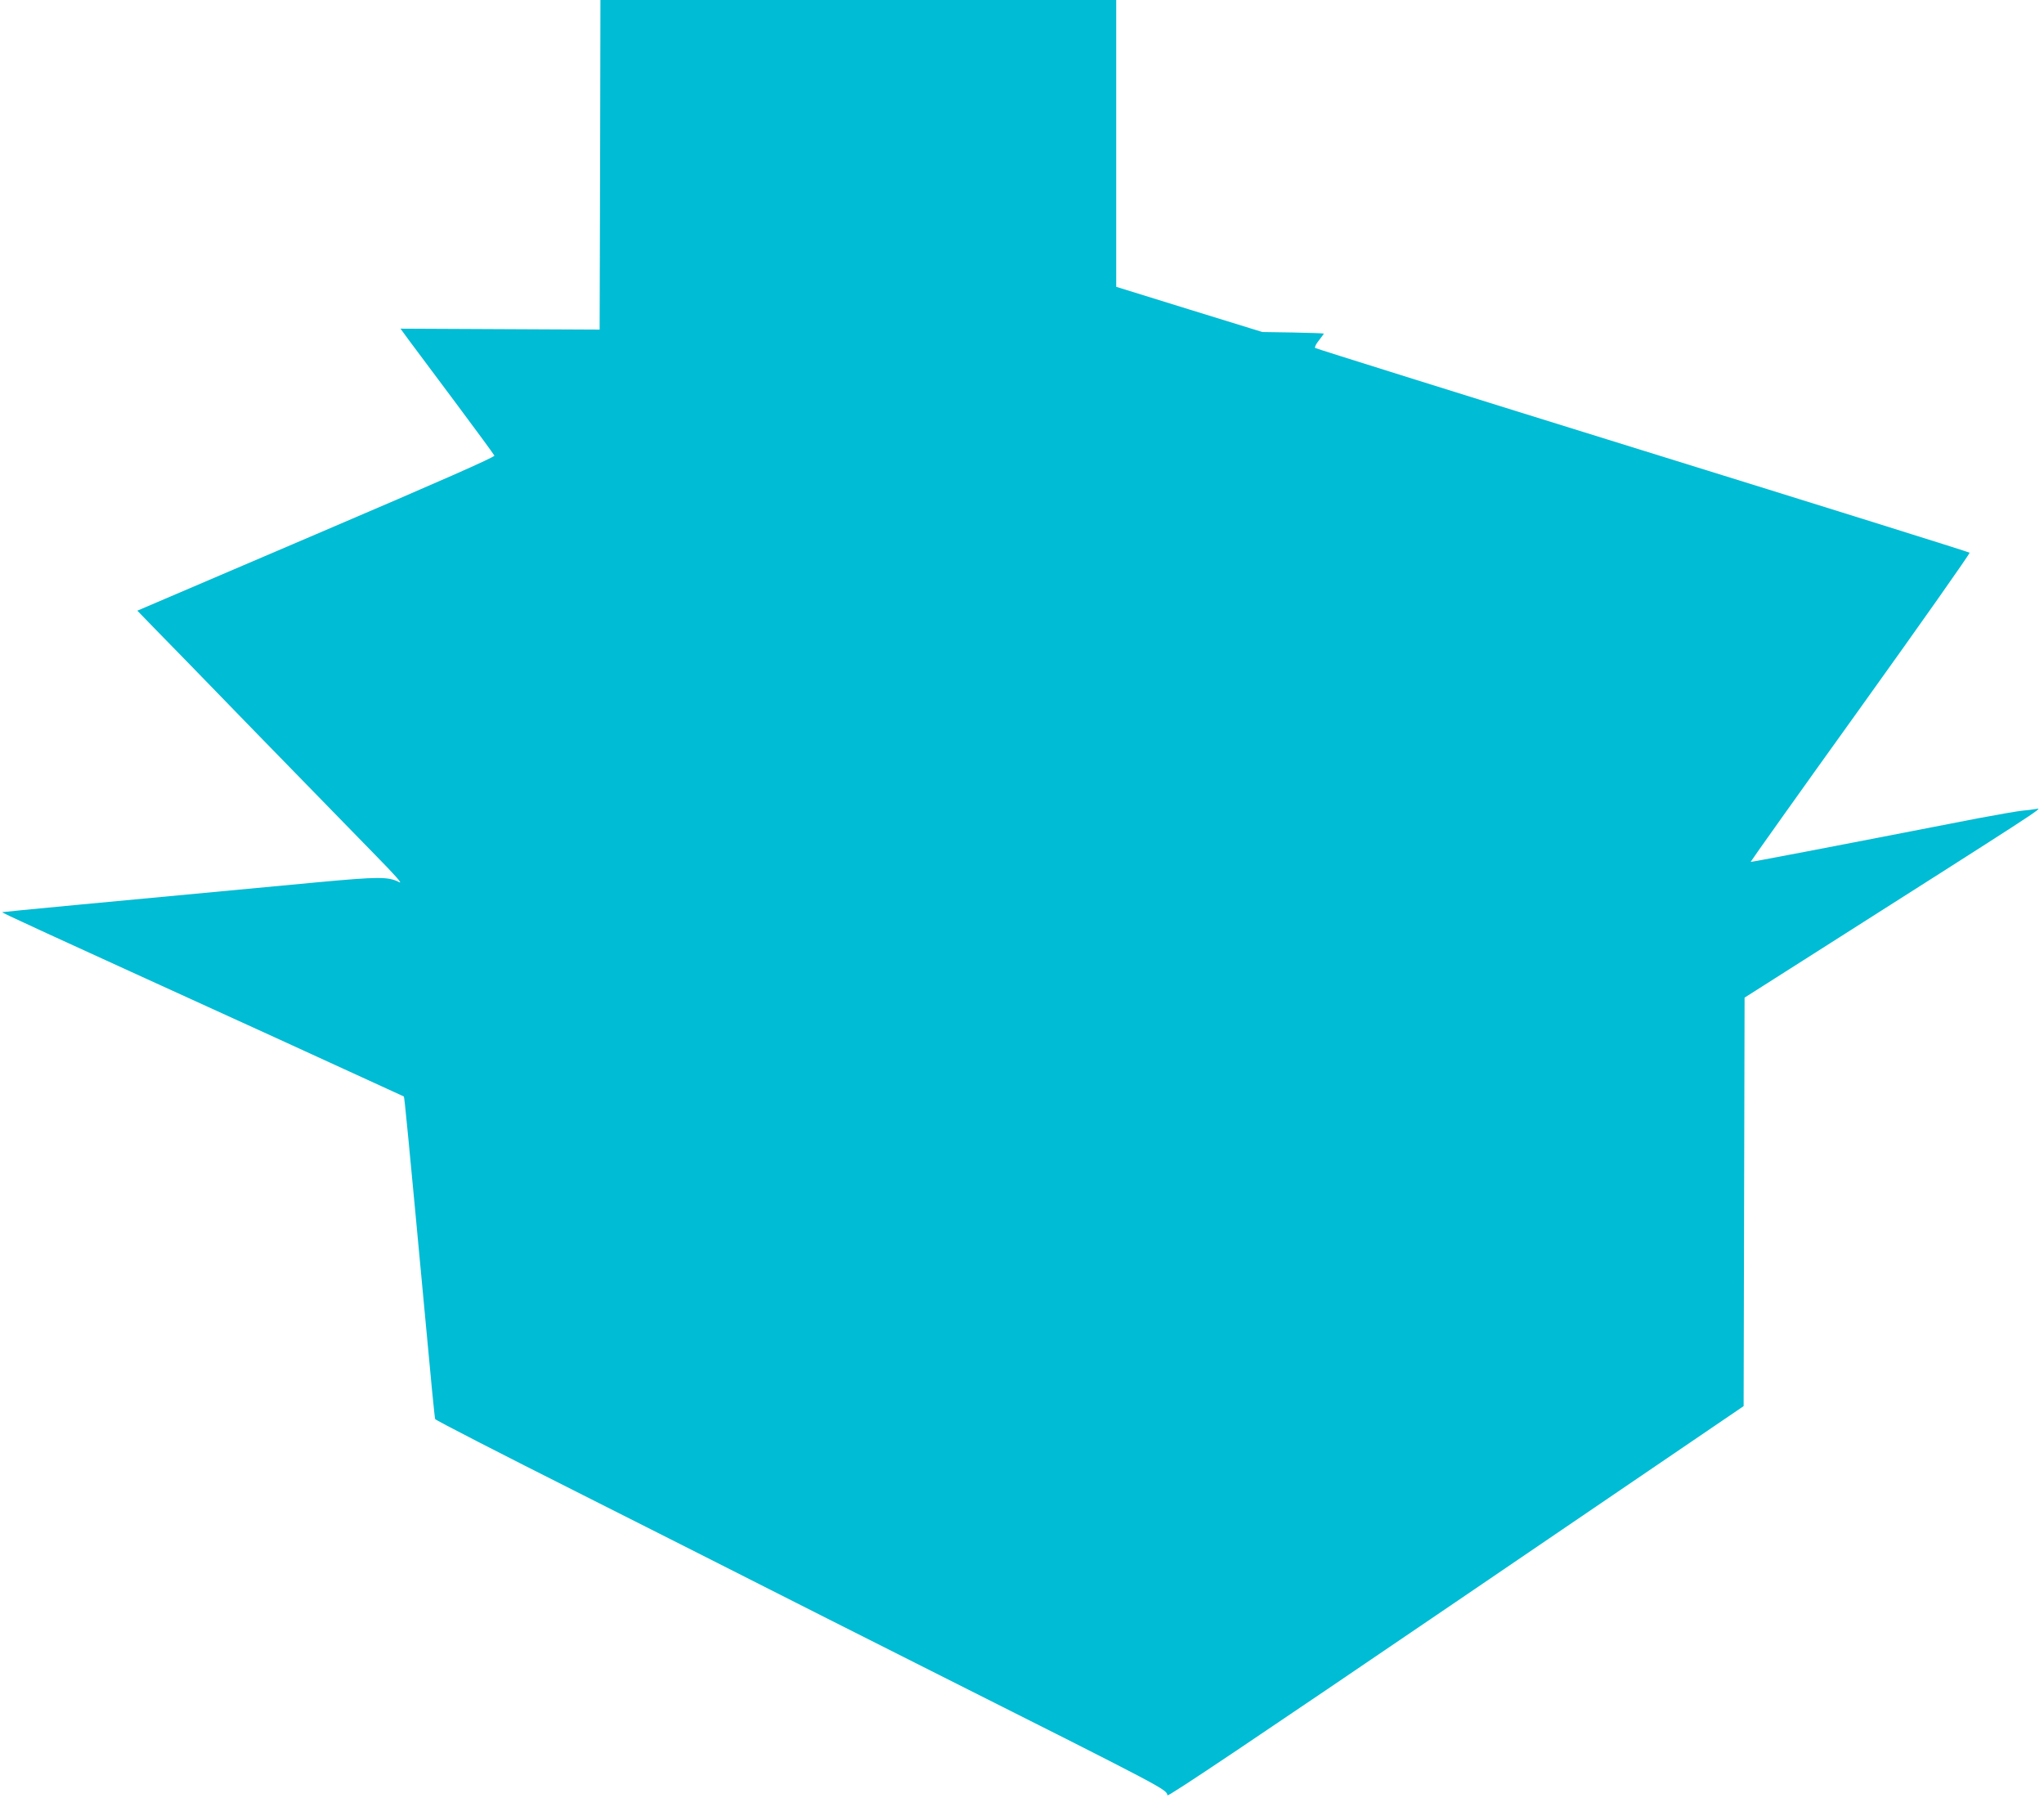 <?xml version="1.0" standalone="no"?>
<!DOCTYPE svg PUBLIC "-//W3C//DTD SVG 20010904//EN"
 "http://www.w3.org/TR/2001/REC-SVG-20010904/DTD/svg10.dtd">
<svg version="1.0" xmlns="http://www.w3.org/2000/svg"
 width="1280pt" height="1126pt" viewBox="0 0 1280 1126"
 preserveAspectRatio="xMidYMid meet">
<g transform="translate(0,1126) scale(0.1,-0.1)"
fill="#00bcd4" stroke="none">
<path d="M3758 10228 l-3 -1032 -624 3 -623 3 54 -74 c30 -40 161 -216 292
-391 130 -174 239 -323 242 -330 3 -9 -329 -156 -1116 -492 l-1120 -479 98
-101 c54 -55 348 -356 652 -670 305 -313 638 -655 740 -759 126 -128 174 -183
150 -170 -69 35 -126 35 -515 -1 -1413 -132 -1968 -185 -1971 -187 -3 -4 189
-92 1716 -788 437 -200 797 -365 799 -366 4 -4 25 -220 136 -1409 30 -330 57
-605 60 -611 2 -7 417 -220 922 -474 505 -255 1017 -513 1138 -575 121 -62
594 -300 1050 -530 1481 -745 1467 -738 1476 -777 3 -11 552 358 1806 1211
l1802 1226 3 1279 3 1279 365 232 c1497 952 1505 957 1465 950 -22 -4 -61 -9
-88 -11 -26 -2 -152 -24 -280 -48 -965 -188 -1421 -275 -1424 -273 -1 2 308
437 688 966 380 530 687 966 683 970 -5 5 -927 293 -2049 641 -1122 348 -2044
637 -2049 641 -5 4 5 25 23 47 17 22 31 41 31 43 0 2 -87 5 -193 7 l-192 3
-457 141 -458 142 0 898 0 898 -1615 0 -1615 0 -2 -1032z"/>
</g>
</svg>
